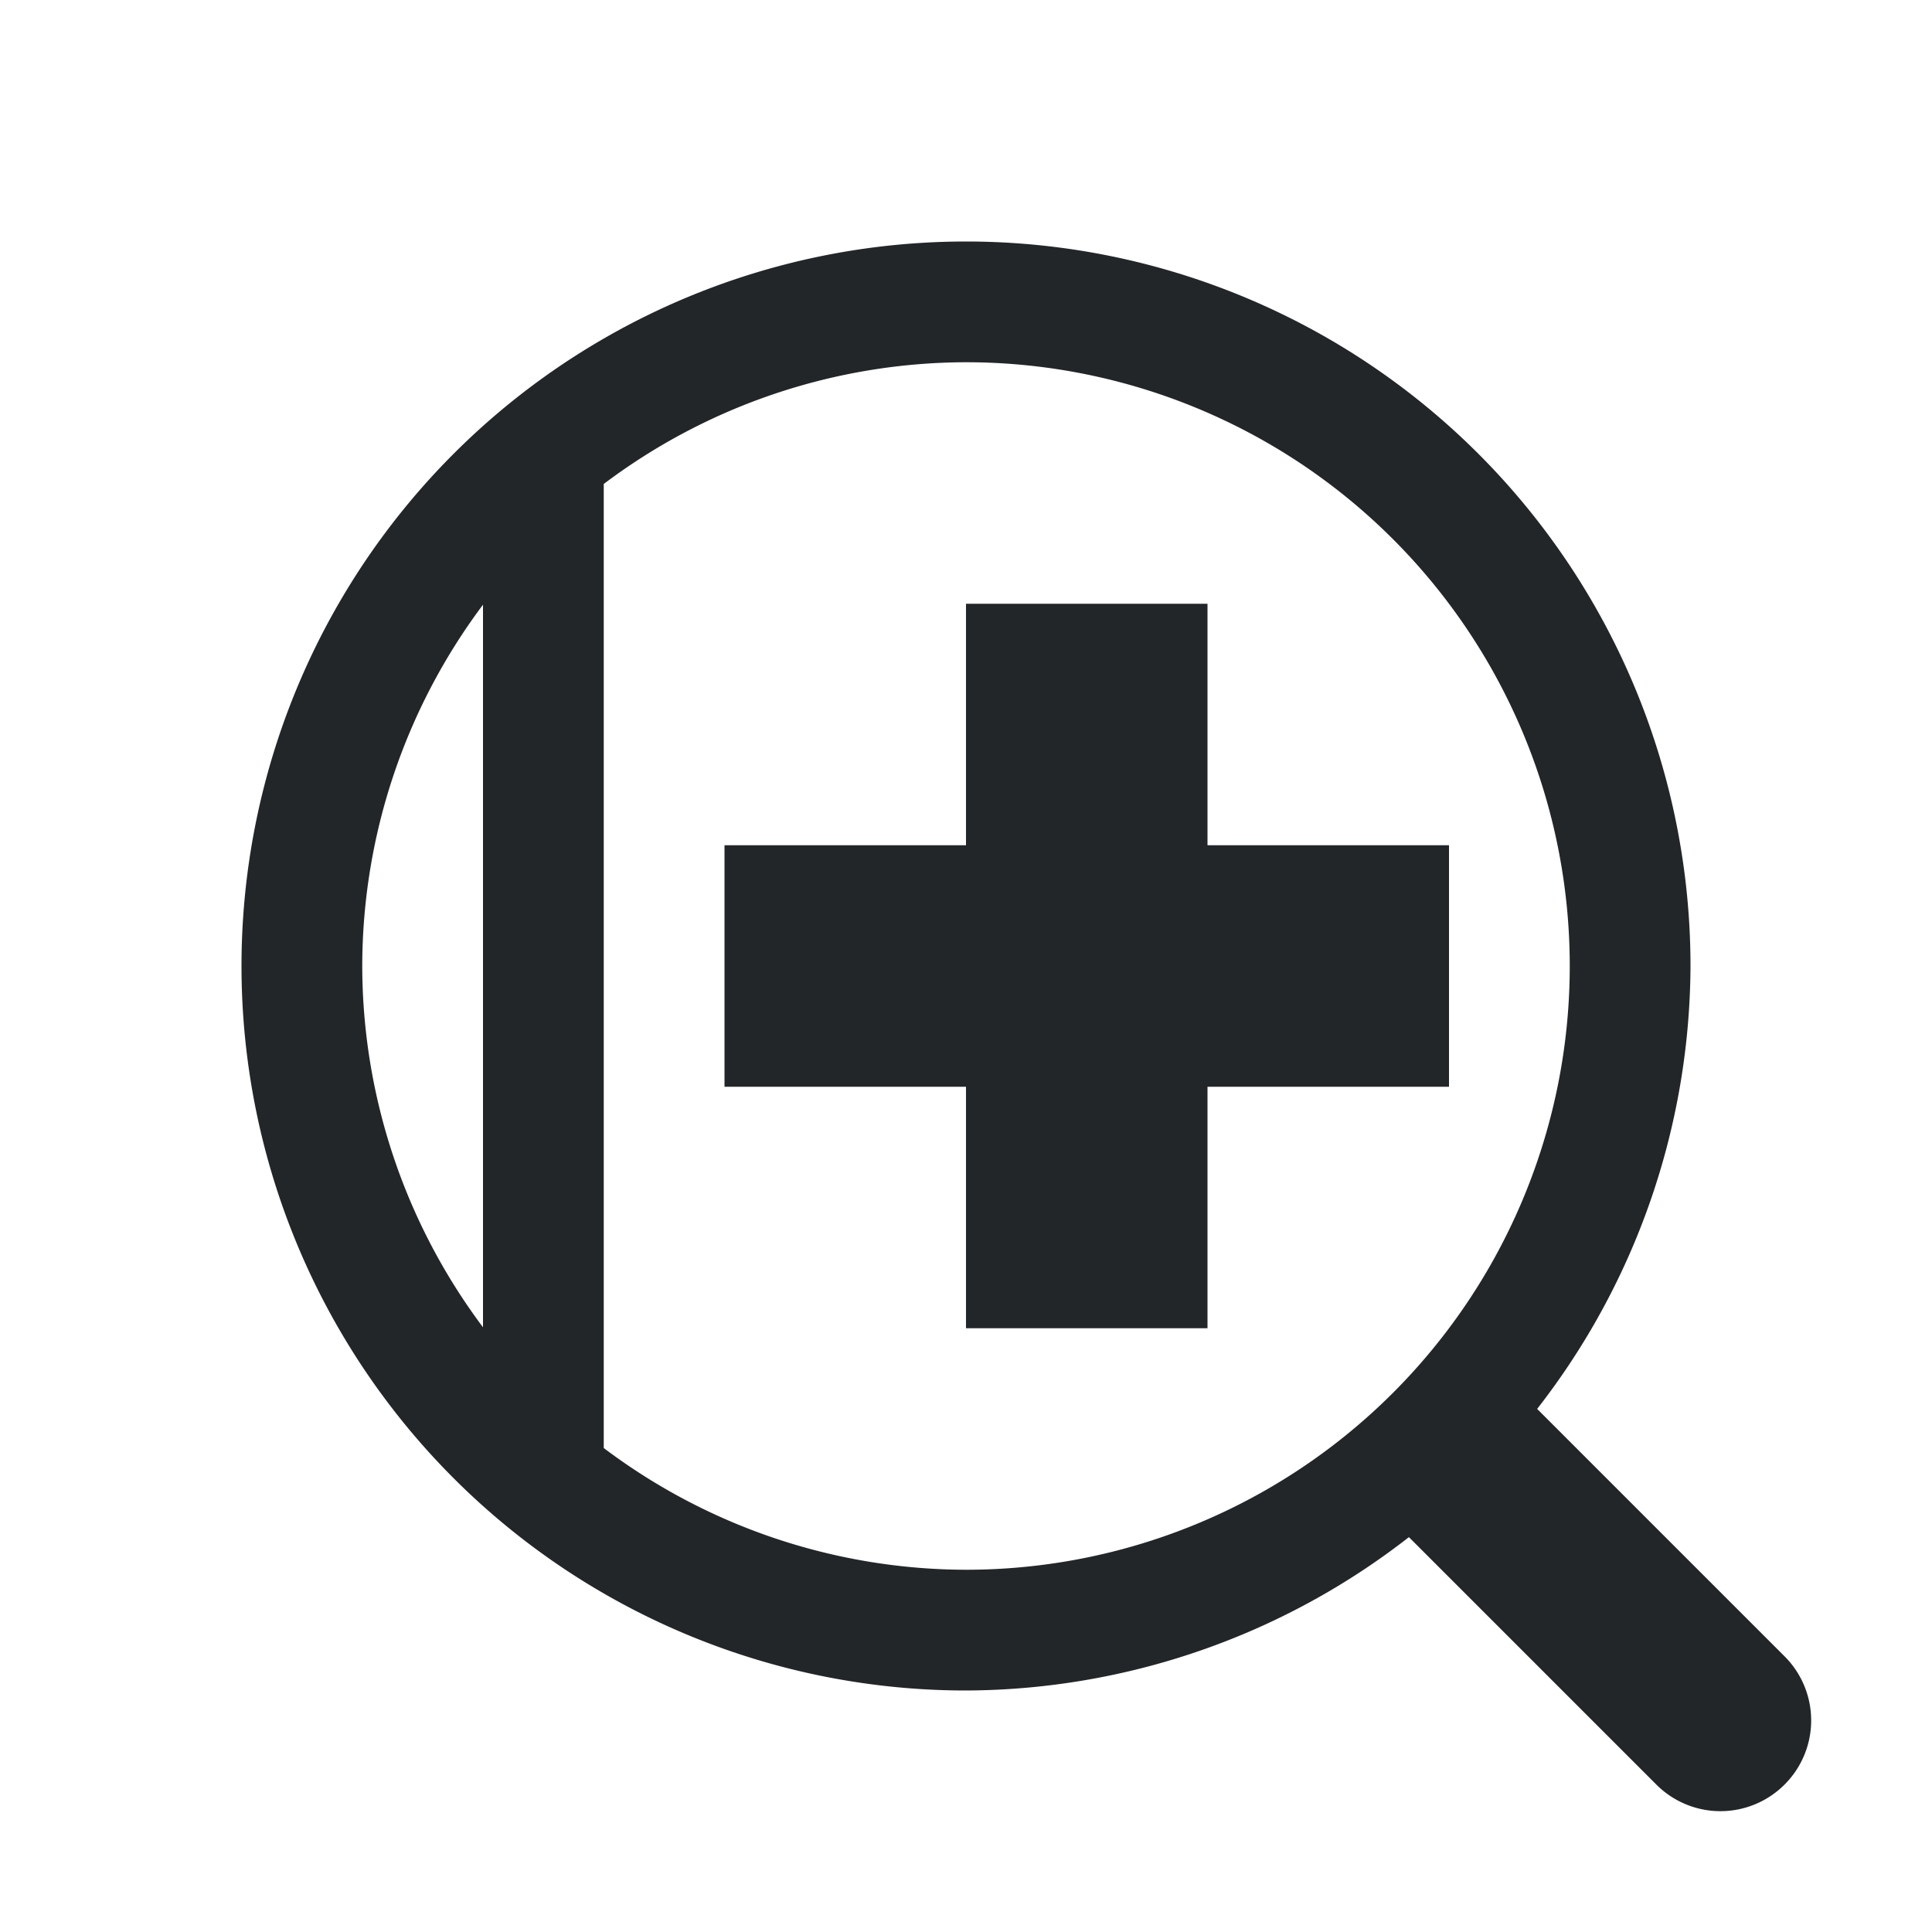 <svg id="svg859" version="1.1" viewBox="0 0 16 16" xmlns="http://www.w3.org/2000/svg">
        <style type="text/css" id="current-color-scheme">
        .ColorScheme-Text {            color:#232629;        }
    </style>
    <g id="layer1">
        <path id="path289" d="m8 2a6 6 0 0 0-6 6 6 6 0 0 0 6 6 6 6 0 0 0 3.668-1.27l2.049 2.049a0.75 0.75 0 0 0 1.062 0 0.75 0.75 0 0 0 0-1.062l-2.049-2.049a6 6 0 0 0 1.27-3.668 6 6 0 0 0-6-6zm0 1a5 5 0 0 1 5 5 5 5 0 0 1-5 5 5 5 0 0 1-3-1.008v-7.984a5 5 0 0 1 3-1.008zm0 2v2h-2v2h2v2h2v-2h2v-2h-2v-2h-2zm-4 0.008v5.984a5 5 0 0 1-1-2.992 5 5 0 0 1 1-2.992z" class="ColorScheme-Text" fill="currentColor" style="paint-order:markers stroke fill"/>
    </g>
</svg>
